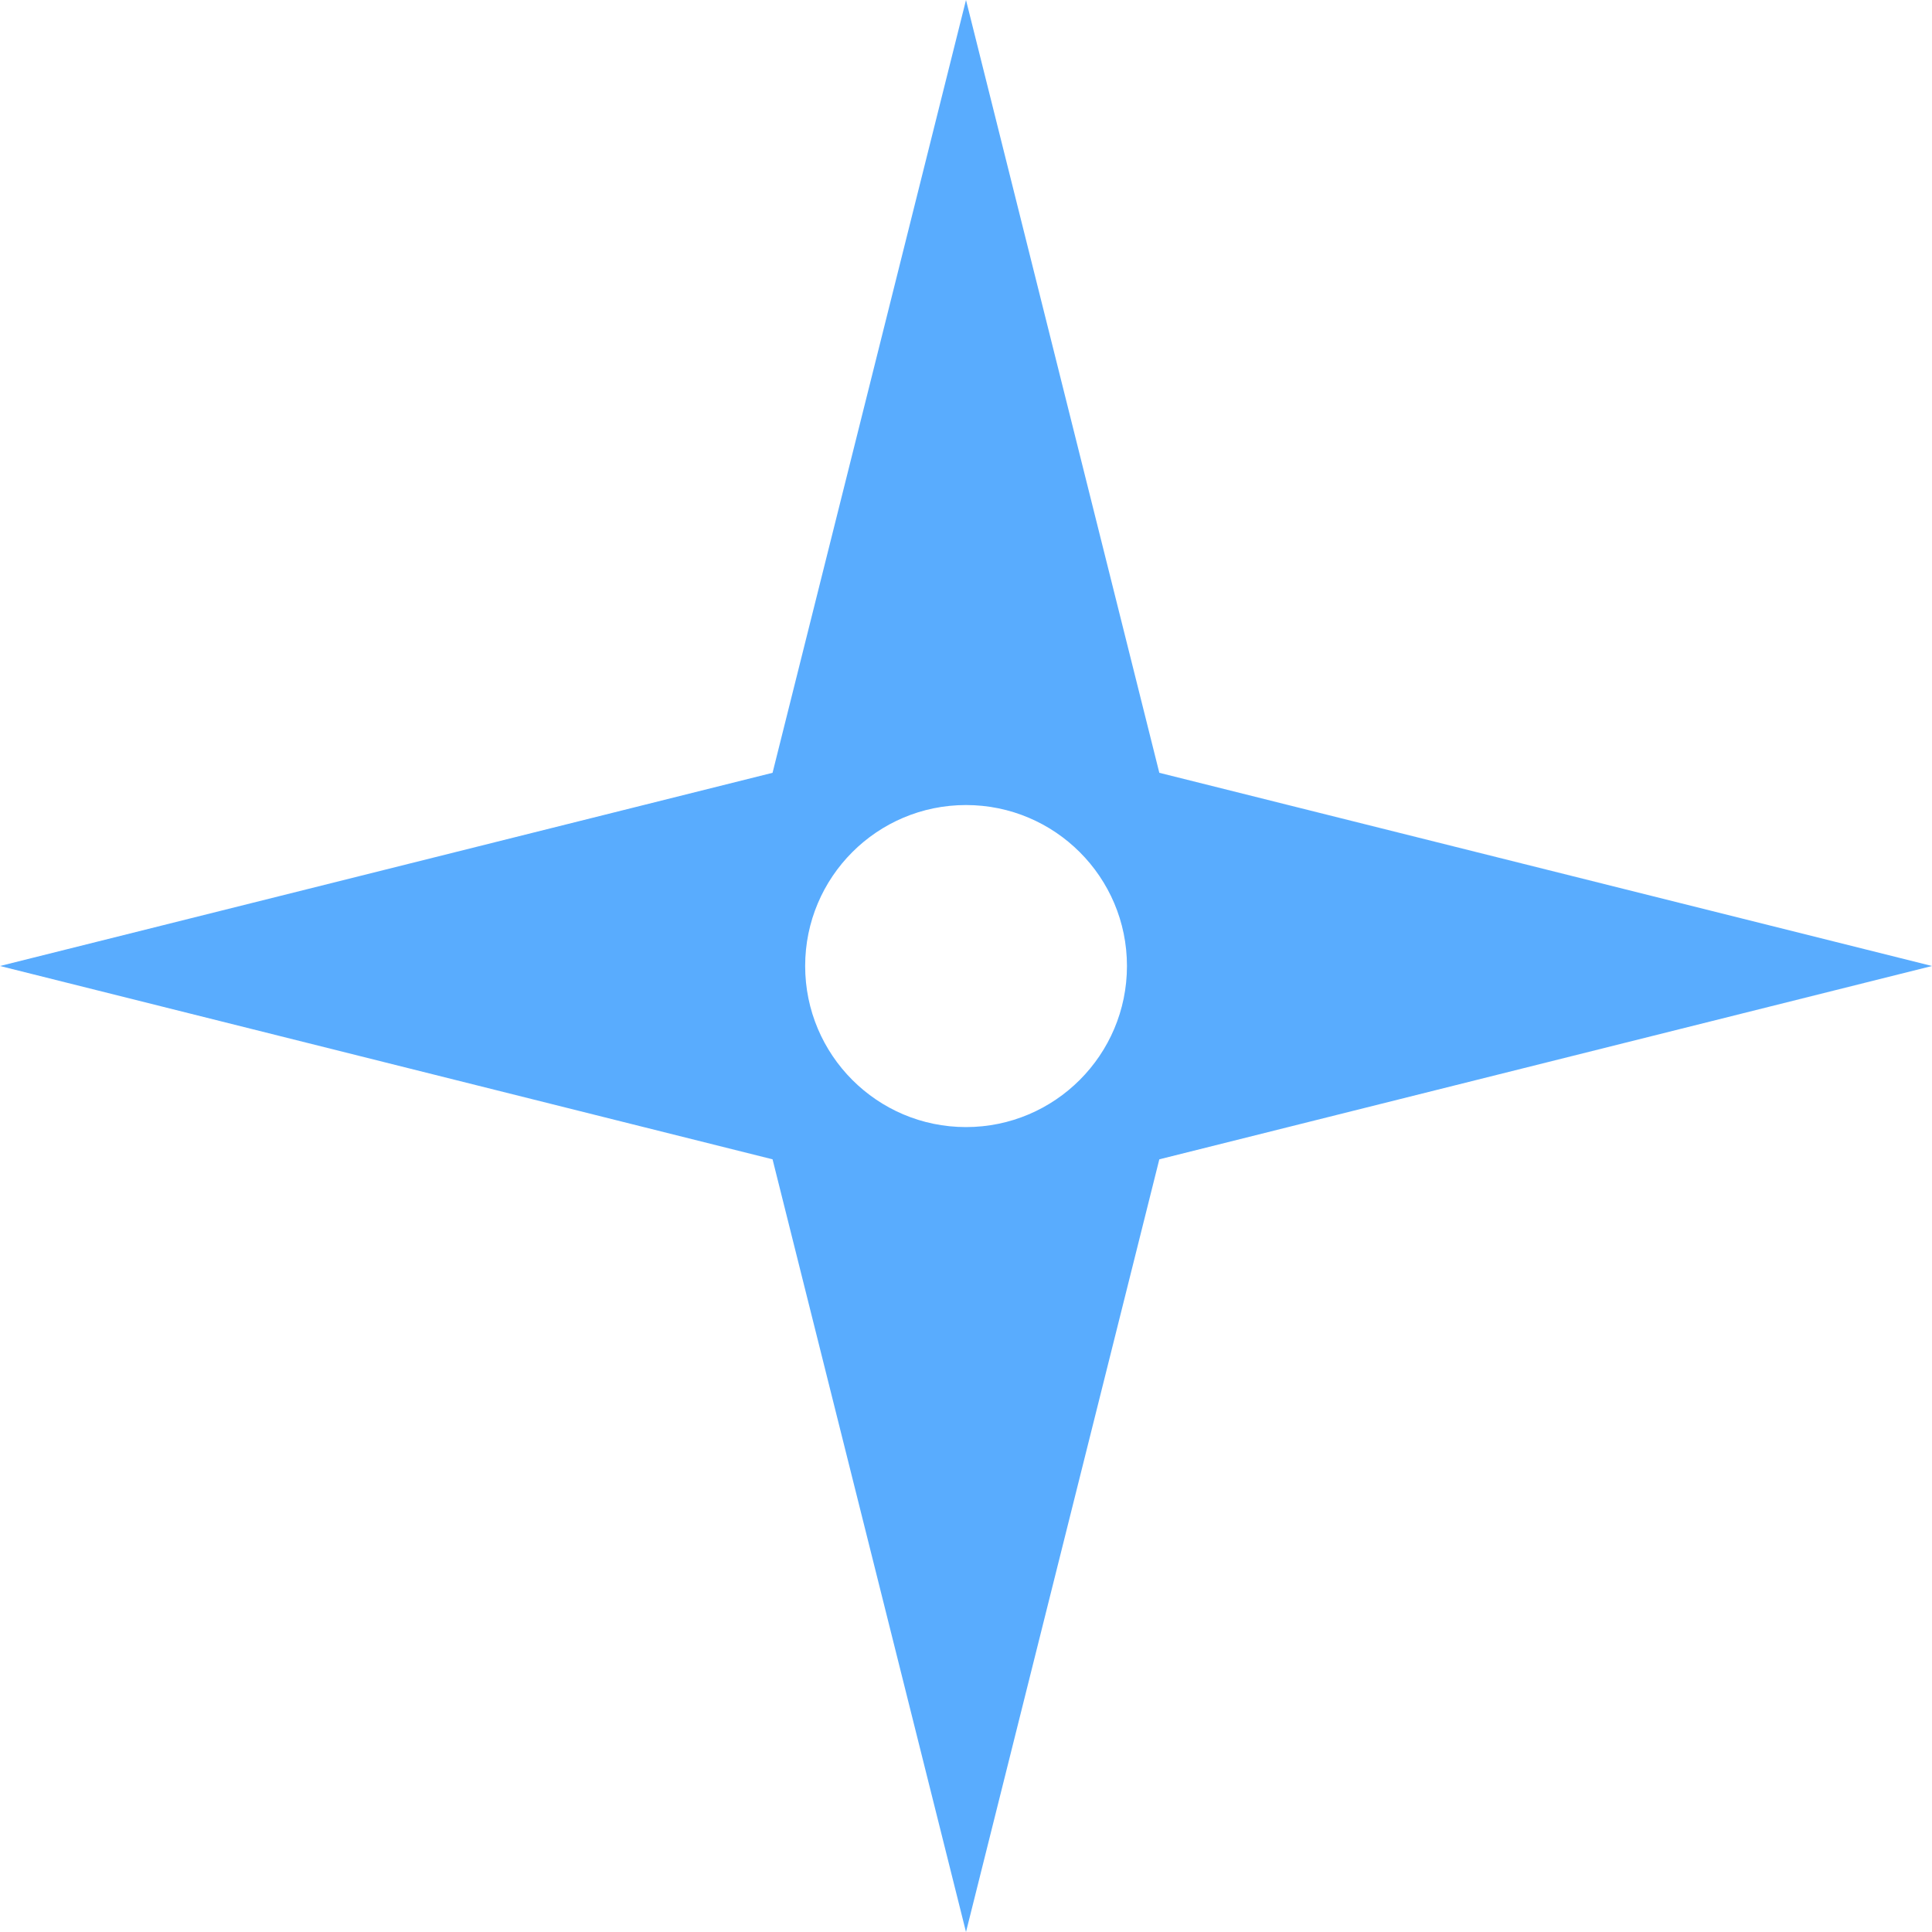 <svg width="800" height="800" viewBox="0 0 800 800" fill="none" xmlns="http://www.w3.org/2000/svg">
<g clip-path="url(#clip0_1752_502)">
<path fill-rule="evenodd" clip-rule="evenodd" d="M480.05 320L400 0L319.9 320L0 400L319.9 480.05L400 800L480.05 480.05L800 400L480.05 320ZM400 466.7C363.2 466.7 333.4 436.8 333.4 400C333.4 363.2 363.2 333.35 400 333.35C436.8 333.35 466.65 363.2 466.65 400C466.65 436.8 436.8 466.7 400 466.7Z" fill="#59ACFE"/>
</g>
<defs>
<clipPath id="clip0_1752_502">
<rect width="800" height="800" fill="white"/>
</clipPath>
</defs>
</svg>
